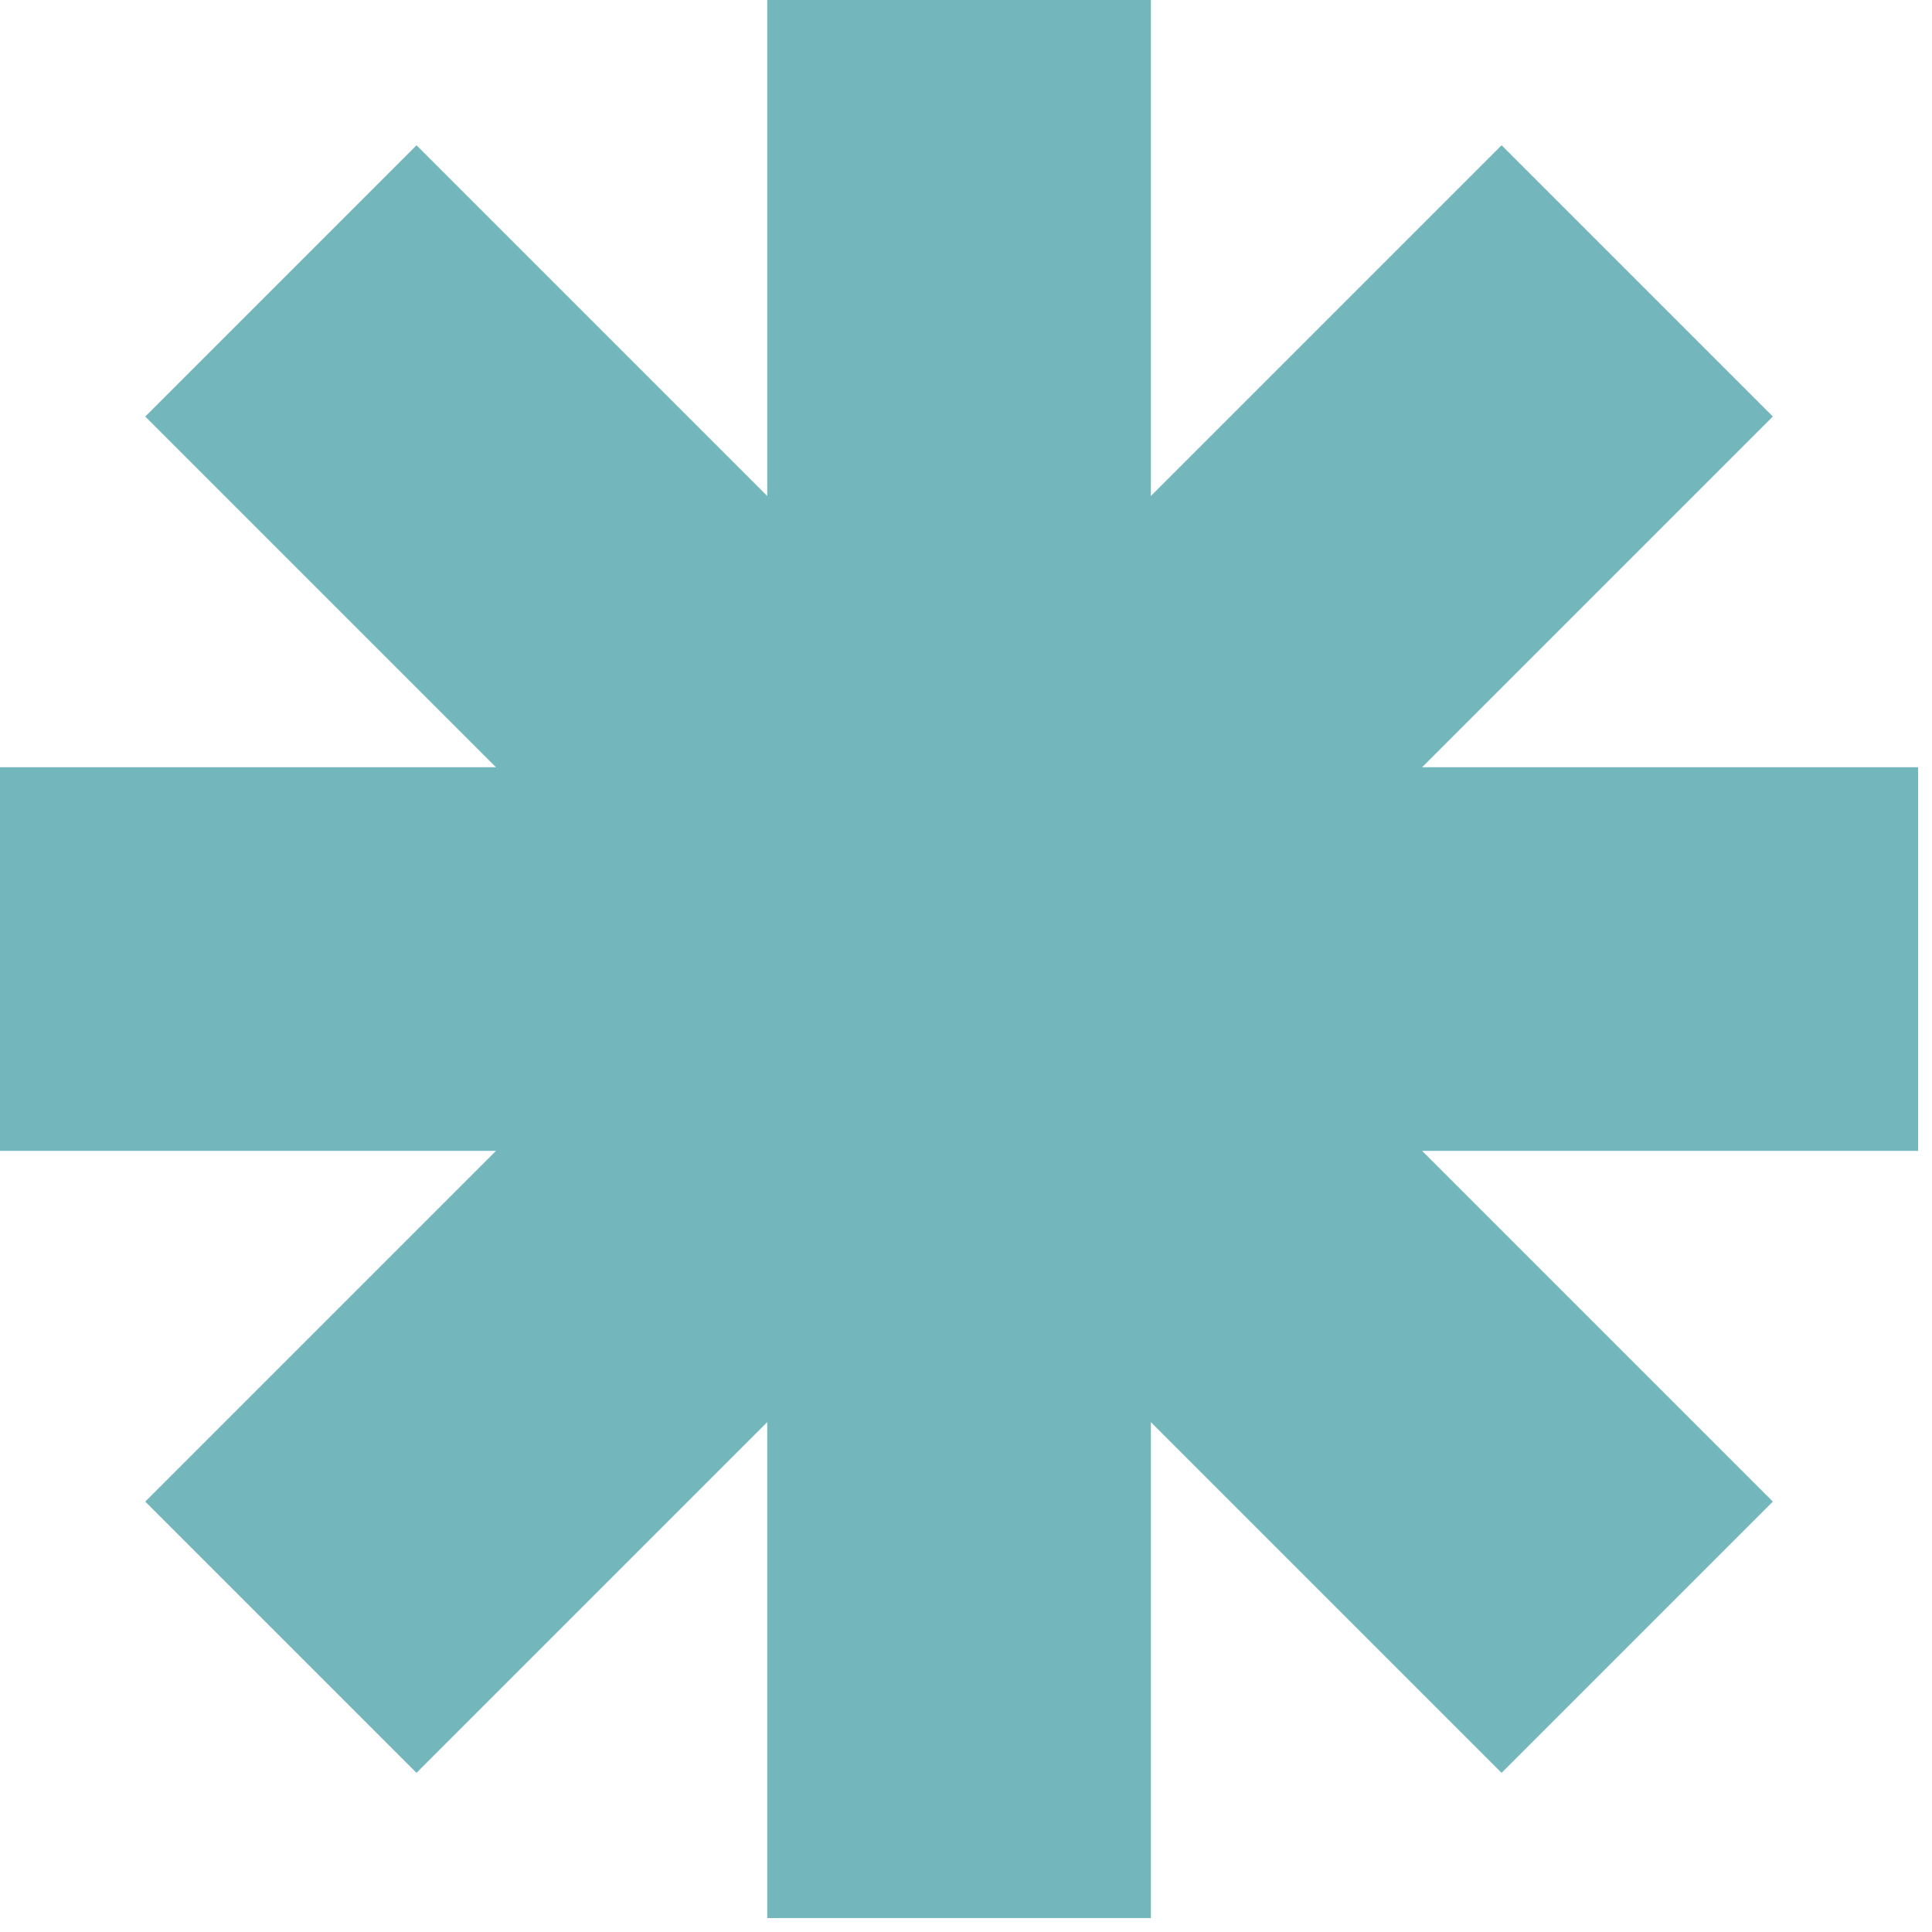 <svg width="106" height="106" viewBox="0 0 106 106" fill="none" xmlns="http://www.w3.org/2000/svg">
<path fill-rule="evenodd" clip-rule="evenodd" d="M63.143 0H42.095V27.212L22.853 7.97L7.97 22.853L27.212 42.095H0V63.143H27.212L7.97 82.385L22.853 97.268L42.095 78.026V105.238H63.143V78.026L82.385 97.268L97.268 82.385L78.026 63.143H105.238V42.095H78.026L97.268 22.853L82.385 7.97L63.143 27.212V0Z" fill="#73B6BC"/>
</svg>
